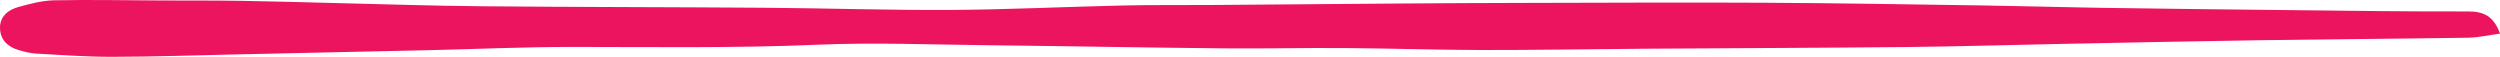 <?xml version="1.0" encoding="UTF-8"?>
<svg width="308px" height="7px" viewBox="0 0 308 7" version="1.1" xmlns="http://www.w3.org/2000/svg" xmlns:xlink="http://www.w3.org/1999/xlink">
    <!-- Generator: Sketch 54.1 (76490) - https://sketchapp.com -->
    <title>Fill 43</title>
    <desc>Created with Sketch.</desc>
    <g id="Foundation" stroke="none" stroke-width="1" fill="none" fill-rule="evenodd">
        <g id="Features" transform="translate(-557, -374)" fill="#EC135F">
            <path d="M865,378.14 C863.579,378.331 862.343,378.627 861.105,378.645 C852.483,378.779 843.861,378.832 835.24,378.957 C827.095,379.078 818.949,379.253 810.802,379.412 C804.526,379.535 798.253,379.728 791.979,379.792 C781.196,379.901 770.419,379.928 759.639,380.003 C752.894,380.049 746.152,380.172 739.41,380.16 C733.799,380.149 728.193,379.958 722.581,379.919 C717.644,379.885 712.705,380.006 707.768,379.958 C698.114,379.865 688.46,379.68 678.806,379.573 C671.764,379.498 664.706,379.209 657.678,379.51 C647.636,379.94 637.605,379.785 627.565,379.78 C621.654,379.776 615.74,380.047 609.829,380.181 C601.905,380.363 593.984,380.534 586.057,380.704 C580.984,380.816 575.911,380.989 570.836,381 C567.711,381.004 564.581,380.777 561.456,380.604 C560.721,380.563 559.981,380.365 559.27,380.158 C557.914,379.769 557.041,378.864 557.001,377.492 C556.959,376.058 557.97,375.217 559.27,374.862 C560.698,374.471 562.177,374.068 563.643,374.038 C568.06,373.95 572.484,374.041 576.906,374.059 C580.195,374.072 583.484,374.052 586.773,374.104 C590.648,374.163 594.52,374.286 598.389,374.377 C604.373,374.516 610.354,374.721 616.333,374.773 C628.028,374.878 639.723,374.871 651.416,374.957 C658.992,375.012 666.567,375.269 674.142,375.224 C681.184,375.183 688.221,374.837 695.265,374.678 C698.858,374.596 702.456,374.641 706.054,374.616 C713.915,374.559 721.776,374.486 729.639,374.432 C734.794,374.395 739.951,374.366 745.106,374.357 C754.91,374.339 764.711,374.286 774.515,374.339 C783.427,374.386 792.342,374.539 801.256,374.671 C806.34,374.748 811.427,374.898 816.514,374.973 C824.012,375.085 831.51,375.167 839.008,375.246 C846.359,375.324 853.707,375.433 861.056,375.41 C862.959,375.403 864.216,375.958 865,378.14" id="Fill-43"></path>
        </g>
    </g>
</svg>